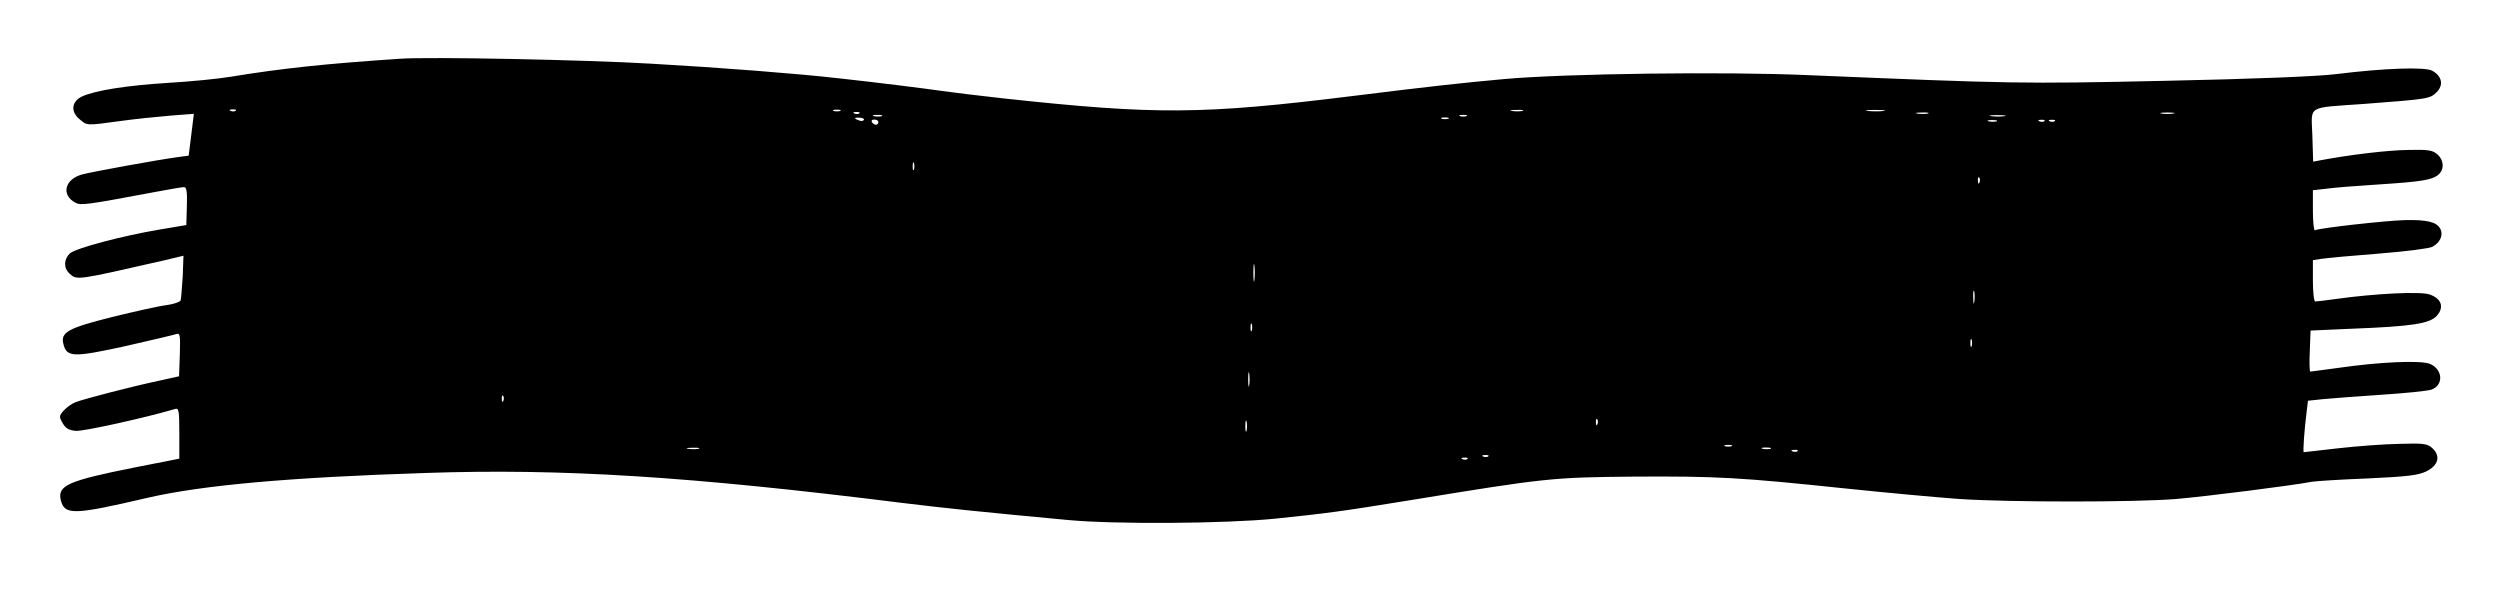 <?xml version="1.0" encoding="UTF-8" standalone="yes"?>
<svg version="1.0" xmlns="http://www.w3.org/2000/svg" width="962" height="229" viewBox="0 0 962 229" preserveAspectRatio="xMidYMid meet">
  <g transform="translate(0,229) scale(0.1,-0.1)" fill="#000000" stroke="none">
    <path d="M1540 2064 c-285 -19 -456 -37 -650 -69 -47 -8 -157 -19 -245 -24
-159 -10 -278 -29 -329 -52 -40 -19 -45 -57 -12 -86 32 -27 25 -27 157 -9 57
8 145 17 194 21 l91 7 -10 -81 -10 -80 -45 -6 c-73 -10 -322 -55 -364 -66 -68
-18 -83 -79 -27 -109 21 -11 39 -9 300 40 58 11 111 20 118 20 10 0 13 -19 11
-73 l-2 -73 -101 -17 c-148 -25 -324 -72 -347 -92 -24 -23 -25 -57 -1 -78 28
-26 25 -26 363 51 l75 18 -3 -81 c-3 -44 -6 -85 -8 -91 -2 -6 -26 -14 -53 -18
-28 -3 -121 -24 -207 -45 -172 -43 -203 -59 -191 -105 13 -51 37 -52 238 -8
101 23 190 44 198 47 13 4 14 -8 12 -79 l-3 -84 -77 -17 c-99 -21 -290 -70
-322 -83 -14 -5 -34 -20 -45 -32 -18 -20 -18 -24 -4 -48 11 -20 24 -28 52 -30
28 -2 261 49 380 84 15 5 17 -4 17 -93 l0 -98 -173 -34 c-255 -51 -297 -69
-283 -126 15 -58 49 -57 336 10 210 48 540 78 1067 95 523 18 1017 -13 1833
-115 180 -22 308 -35 640 -66 181 -17 603 -14 795 5 194 20 250 27 520 71 526
86 547 88 860 91 321 2 411 -3 820 -46 154 -16 349 -34 433 -40 194 -13 680
-13 837 0 107 9 441 51 520 66 17 3 114 9 216 13 151 7 194 12 225 27 47 23
57 59 23 90 -19 17 -34 19 -128 16 -58 -1 -164 -9 -234 -17 -71 -8 -130 -15
-132 -15 -4 0 2 86 11 156 l5 42 57 6 c31 3 133 11 226 17 93 6 180 15 193 20
47 18 43 78 -7 99 -35 14 -190 8 -355 -16 -55 -7 -102 -14 -105 -14 -3 0 -4
36 -2 79 l3 79 157 7 c236 9 302 20 329 50 29 33 18 66 -28 82 -36 12 -205 4
-357 -17 -40 -6 -78 -10 -83 -10 -5 0 -9 36 -9 80 l0 79 33 5 c17 3 116 12
219 20 103 8 196 20 207 26 31 16 44 46 31 70 -14 26 -51 35 -136 33 -77 -2
-332 -31 -346 -39 -4 -3 -8 31 -8 74 l0 80 53 6 c28 4 117 11 197 16 168 11
208 17 233 38 23 20 22 55 -4 78 -18 16 -35 19 -113 17 -78 -1 -220 -18 -333
-39 l-32 -6 -3 100 c-4 119 -25 106 197 122 252 19 255 20 281 45 28 28 21 62
-17 83 -28 15 -183 10 -368 -13 -71 -9 -321 -19 -661 -26 -554 -12 -583 -11
-1375 22 -320 14 -927 6 -1165 -15 -174 -16 -275 -27 -590 -66 -574 -71 -753
-72 -1335 -9 -99 11 -207 24 -240 29 -62 9 -244 32 -400 49 -159 18 -453 41
-720 56 -253 15 -854 27 -965 19z m-633 -200 c-3 -3 -12 -4 -19 -1 -8 3 -5 6
6 6 11 1 17 -2 13 -5z m2326 -1 c-7 -2 -19 -2 -25 0 -7 3 -2 5 12 5 14 0 19
-2 13 -5z m2625 0 c-10 -2 -28 -2 -40 0 -13 2 -5 4 17 4 22 1 32 -1 23 -4z
m1390 0 c-15 -2 -42 -2 -60 0 -18 2 -6 4 27 4 33 0 48 -2 33 -4z m-3941 -9
c-3 -3 -12 -4 -19 -1 -8 3 -5 6 6 6 11 1 17 -2 13 -5z m4111 -1 c-10 -2 -28
-2 -40 0 -13 2 -5 4 17 4 22 1 32 -1 23 -4z m945 0 c-13 -2 -33 -2 -45 0 -13
2 -3 4 22 4 25 0 35 -2 23 -4z m-4970 -10 c-7 -2 -21 -2 -30 0 -10 3 -4 5 12
5 17 0 24 -2 18 -5z m2250 0 c-7 -2 -19 -2 -25 0 -7 3 -2 5 12 5 14 0 19 -2
13 -5z m2070 0 c-13 -2 -35 -2 -50 0 -16 2 -5 4 22 4 28 0 40 -2 28 -4z
m-4389 -15 c-3 -4 -11 -5 -19 -1 -21 7 -19 12 4 10 11 0 18 -5 15 -9z m2249 5
c-7 -2 -19 -2 -25 0 -7 3 -2 5 12 5 14 0 19 -2 13 -5z m-2193 -13 c0 -5 -4
-10 -9 -10 -6 0 -13 5 -16 10 -3 6 1 10 9 10 9 0 16 -4 16 -10z m4303 3 c-7
-2 -21 -2 -30 0 -10 3 -4 5 12 5 17 0 24 -2 18 -5z m184 1 c-3 -3 -12 -4 -19
-1 -8 3 -5 6 6 6 11 1 17 -2 13 -5z m40 0 c-3 -3 -12 -4 -19 -1 -8 3 -5 6 6 6
11 1 17 -2 13 -5z m-4390 -186 c-3 -7 -5 -2 -5 12 0 14 2 19 5 13 2 -7 2 -19
0 -25z m4100 -50 c-3 -8 -6 -5 -6 6 -1 11 2 17 5 13 3 -3 4 -12 1 -19z m-2790
-375 c-2 -16 -4 -3 -4 27 0 30 2 43 4 28 2 -16 2 -40 0 -55z m2770 -85 c-2
-13 -4 -5 -4 17 -1 22 1 32 4 23 2 -10 2 -28 0 -40z m-2780 -110 c-3 -7 -5 -2
-5 12 0 14 2 19 5 13 2 -7 2 -19 0 -25z m2770 -60 c-3 -7 -5 -2 -5 12 0 14 2
19 5 13 2 -7 2 -19 0 -25z m-2780 -150 c-2 -13 -4 -3 -4 22 0 25 2 35 4 23 2
-13 2 -33 0 -45z m-2870 -60 c-3 -8 -6 -5 -6 6 -1 11 2 17 5 13 3 -3 4 -12 1
-19z m2860 -115 c-3 -10 -5 -2 -5 17 0 19 2 27 5 18 2 -10 2 -26 0 -35z m1350
25 c-3 -8 -6 -5 -6 6 -1 11 2 17 5 13 3 -3 4 -12 1 -19z m516 -85 c-7 -2 -19
-2 -25 0 -7 3 -2 5 12 5 14 0 19 -2 13 -5z m-3975 -10 c-10 -2 -28 -2 -40 0
-13 2 -5 4 17 4 22 1 32 -1 23 -4z m4125 0 c-7 -2 -21 -2 -30 0 -10 3 -4 5 12
5 17 0 24 -2 18 -5z m104 -9 c-3 -3 -12 -4 -19 -1 -8 3 -5 6 6 6 11 1 17 -2
13 -5z m-1190 -20 c-3 -3 -12 -4 -19 -1 -8 3 -5 6 6 6 11 1 17 -2 13 -5z m-80
-10 c-3 -3 -12 -4 -19 -1 -8 3 -5 6 6 6 11 1 17 -2 13 -5z"/>
  </g>
</svg>